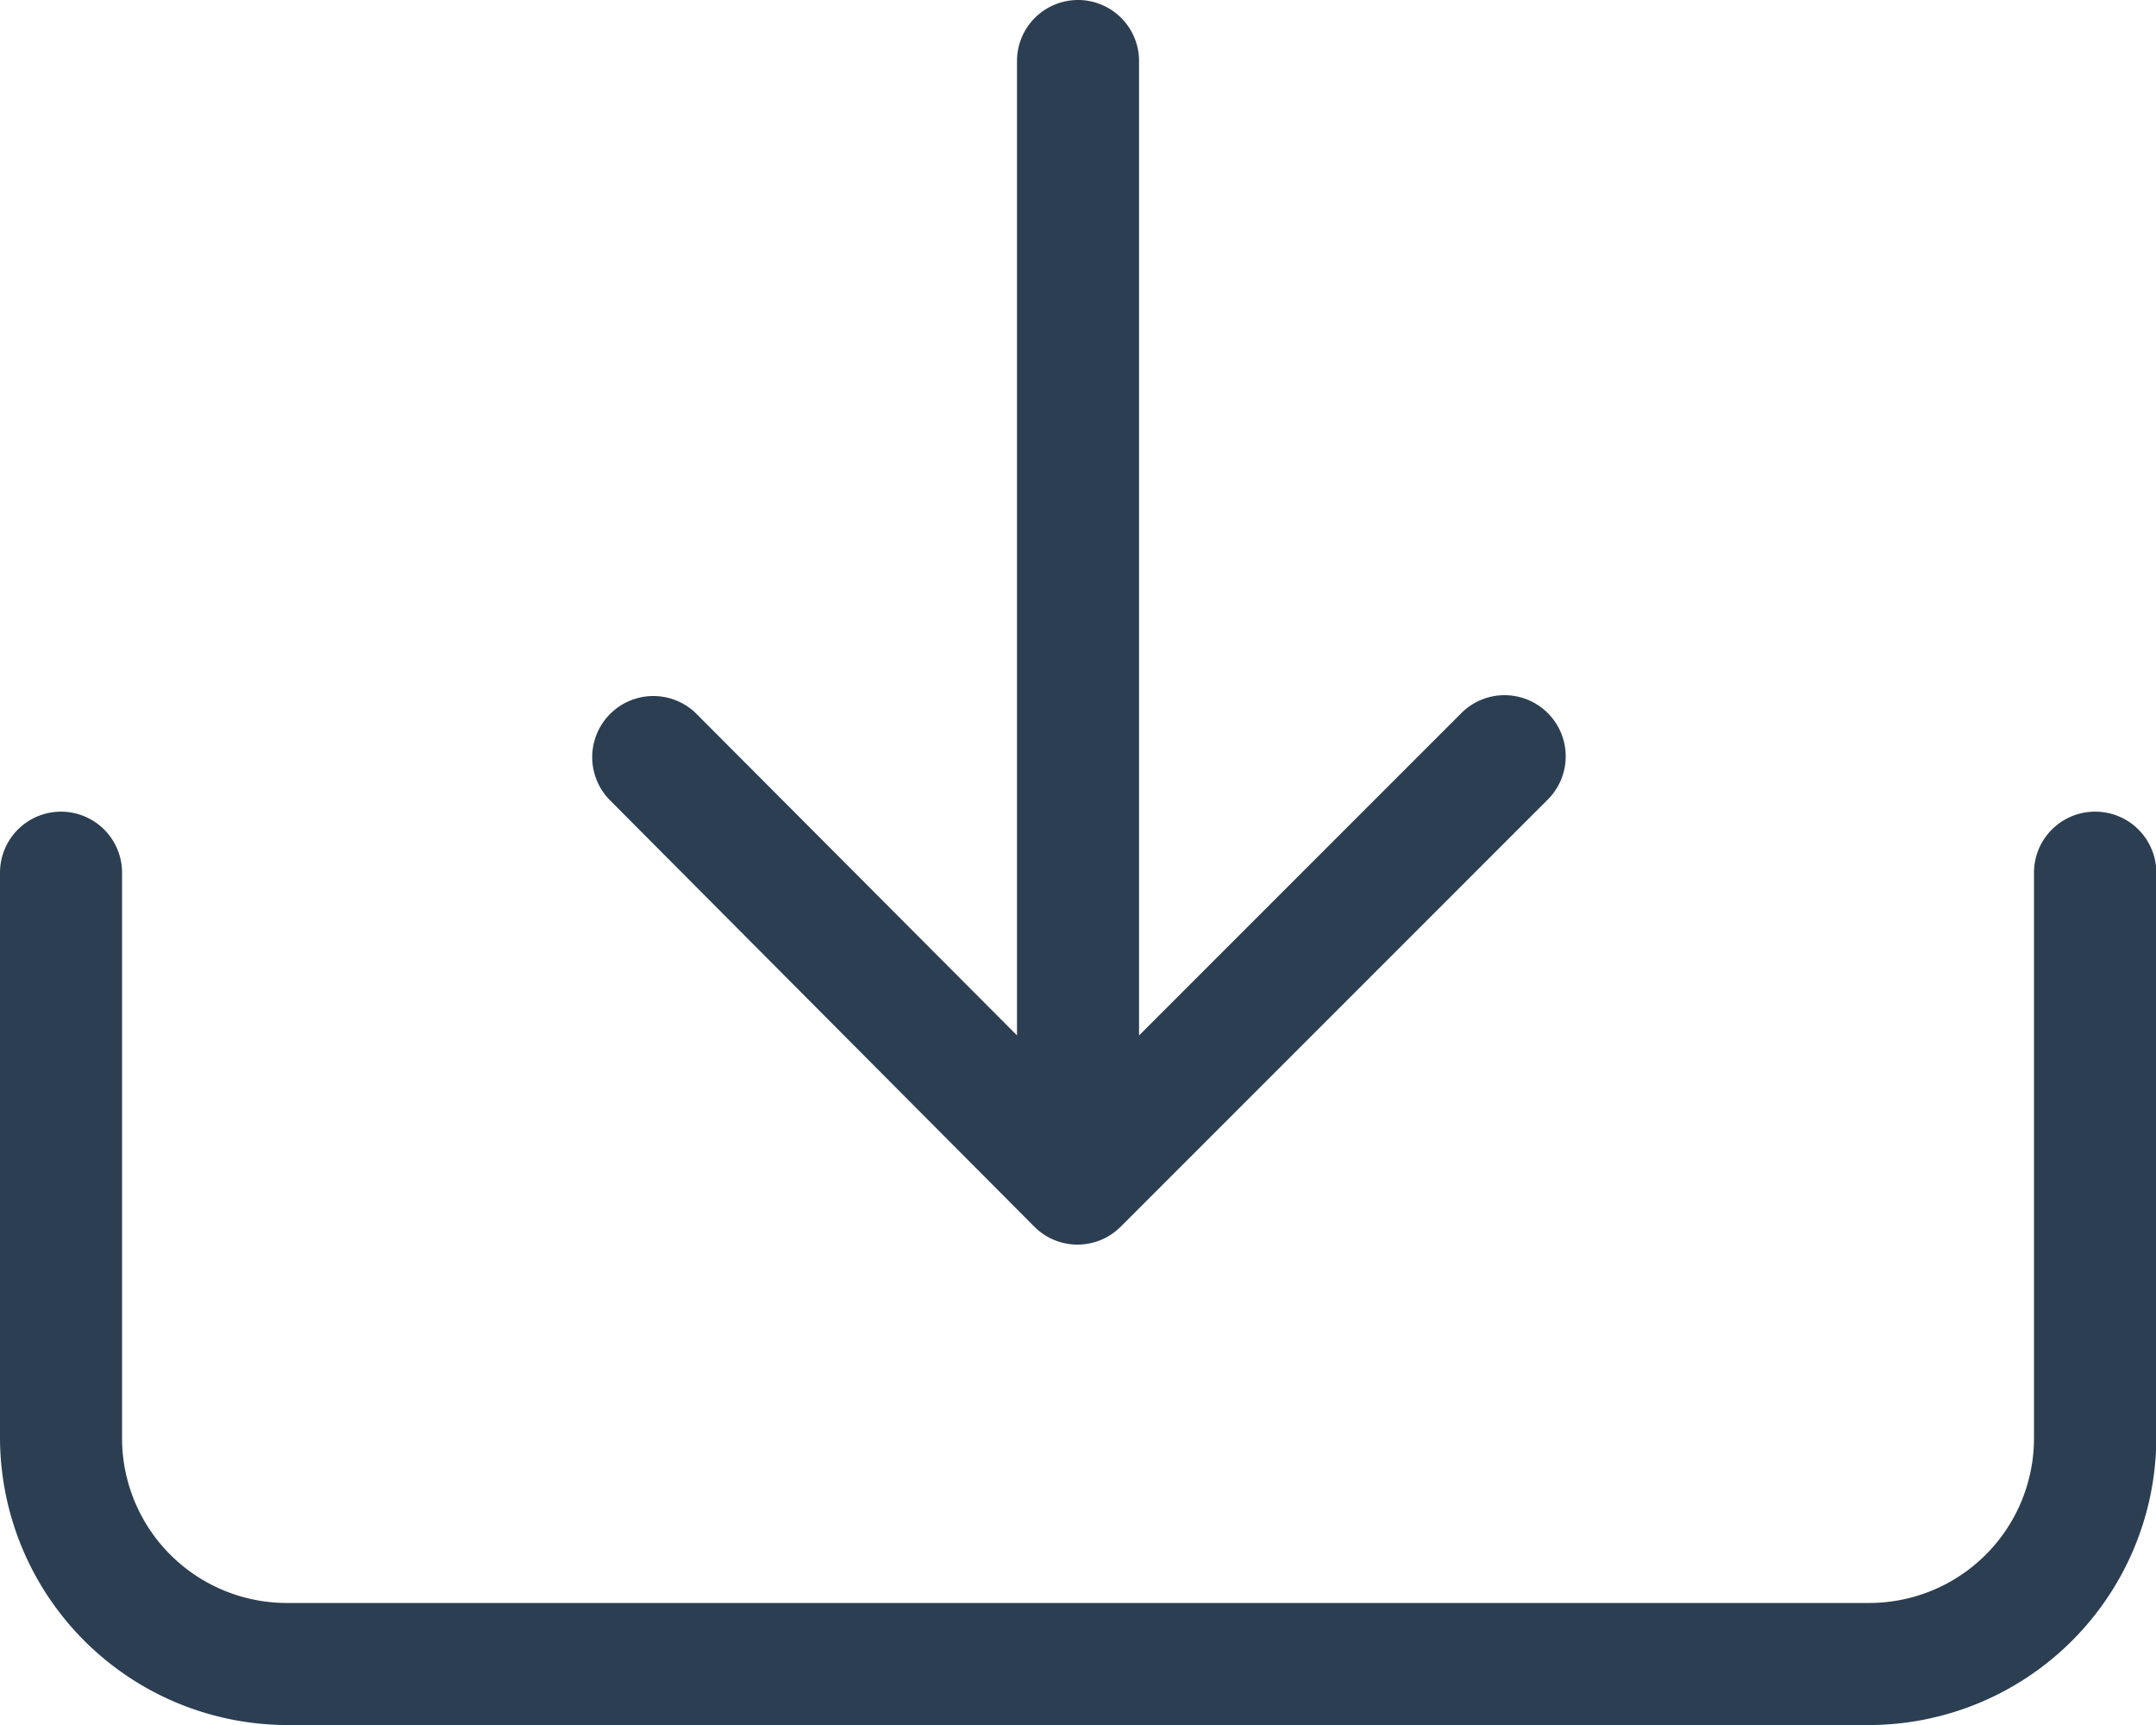 <svg xmlns="http://www.w3.org/2000/svg" viewBox="0 0 40.133 32.107">
  <defs>
    <style>
      .cls-1 {
        fill: #2c3e52;
      }
    </style>
  </defs>
  <path id="download_arrow_import_install_receive" data-name="download, arrow, import, install, receive" class="cls-1" d="M12.74,18.4a1.138,1.138,0,0,1,1.609-1.609l5.982,6V4.656a1.136,1.136,0,1,1,2.272,0V22.792l5.982-5.982a1.138,1.138,0,1,1,1.609,1.609l-7.932,7.932a1.136,1.136,0,0,1-1.609,0Zm27.658.227a1.136,1.136,0,0,0-1.136,1.136V30.288A3.067,3.067,0,0,1,36.2,33.355H6.739a3.067,3.067,0,0,1-3.067-3.086V19.763a1.136,1.136,0,1,0-2.272,0V30.288a5.357,5.357,0,0,0,5.339,5.339H36.2a5.357,5.357,0,0,0,5.339-5.339V19.763A1.136,1.136,0,0,0,40.4,18.627Z" transform="translate(-1.4 -3.52)"/>
</svg>
